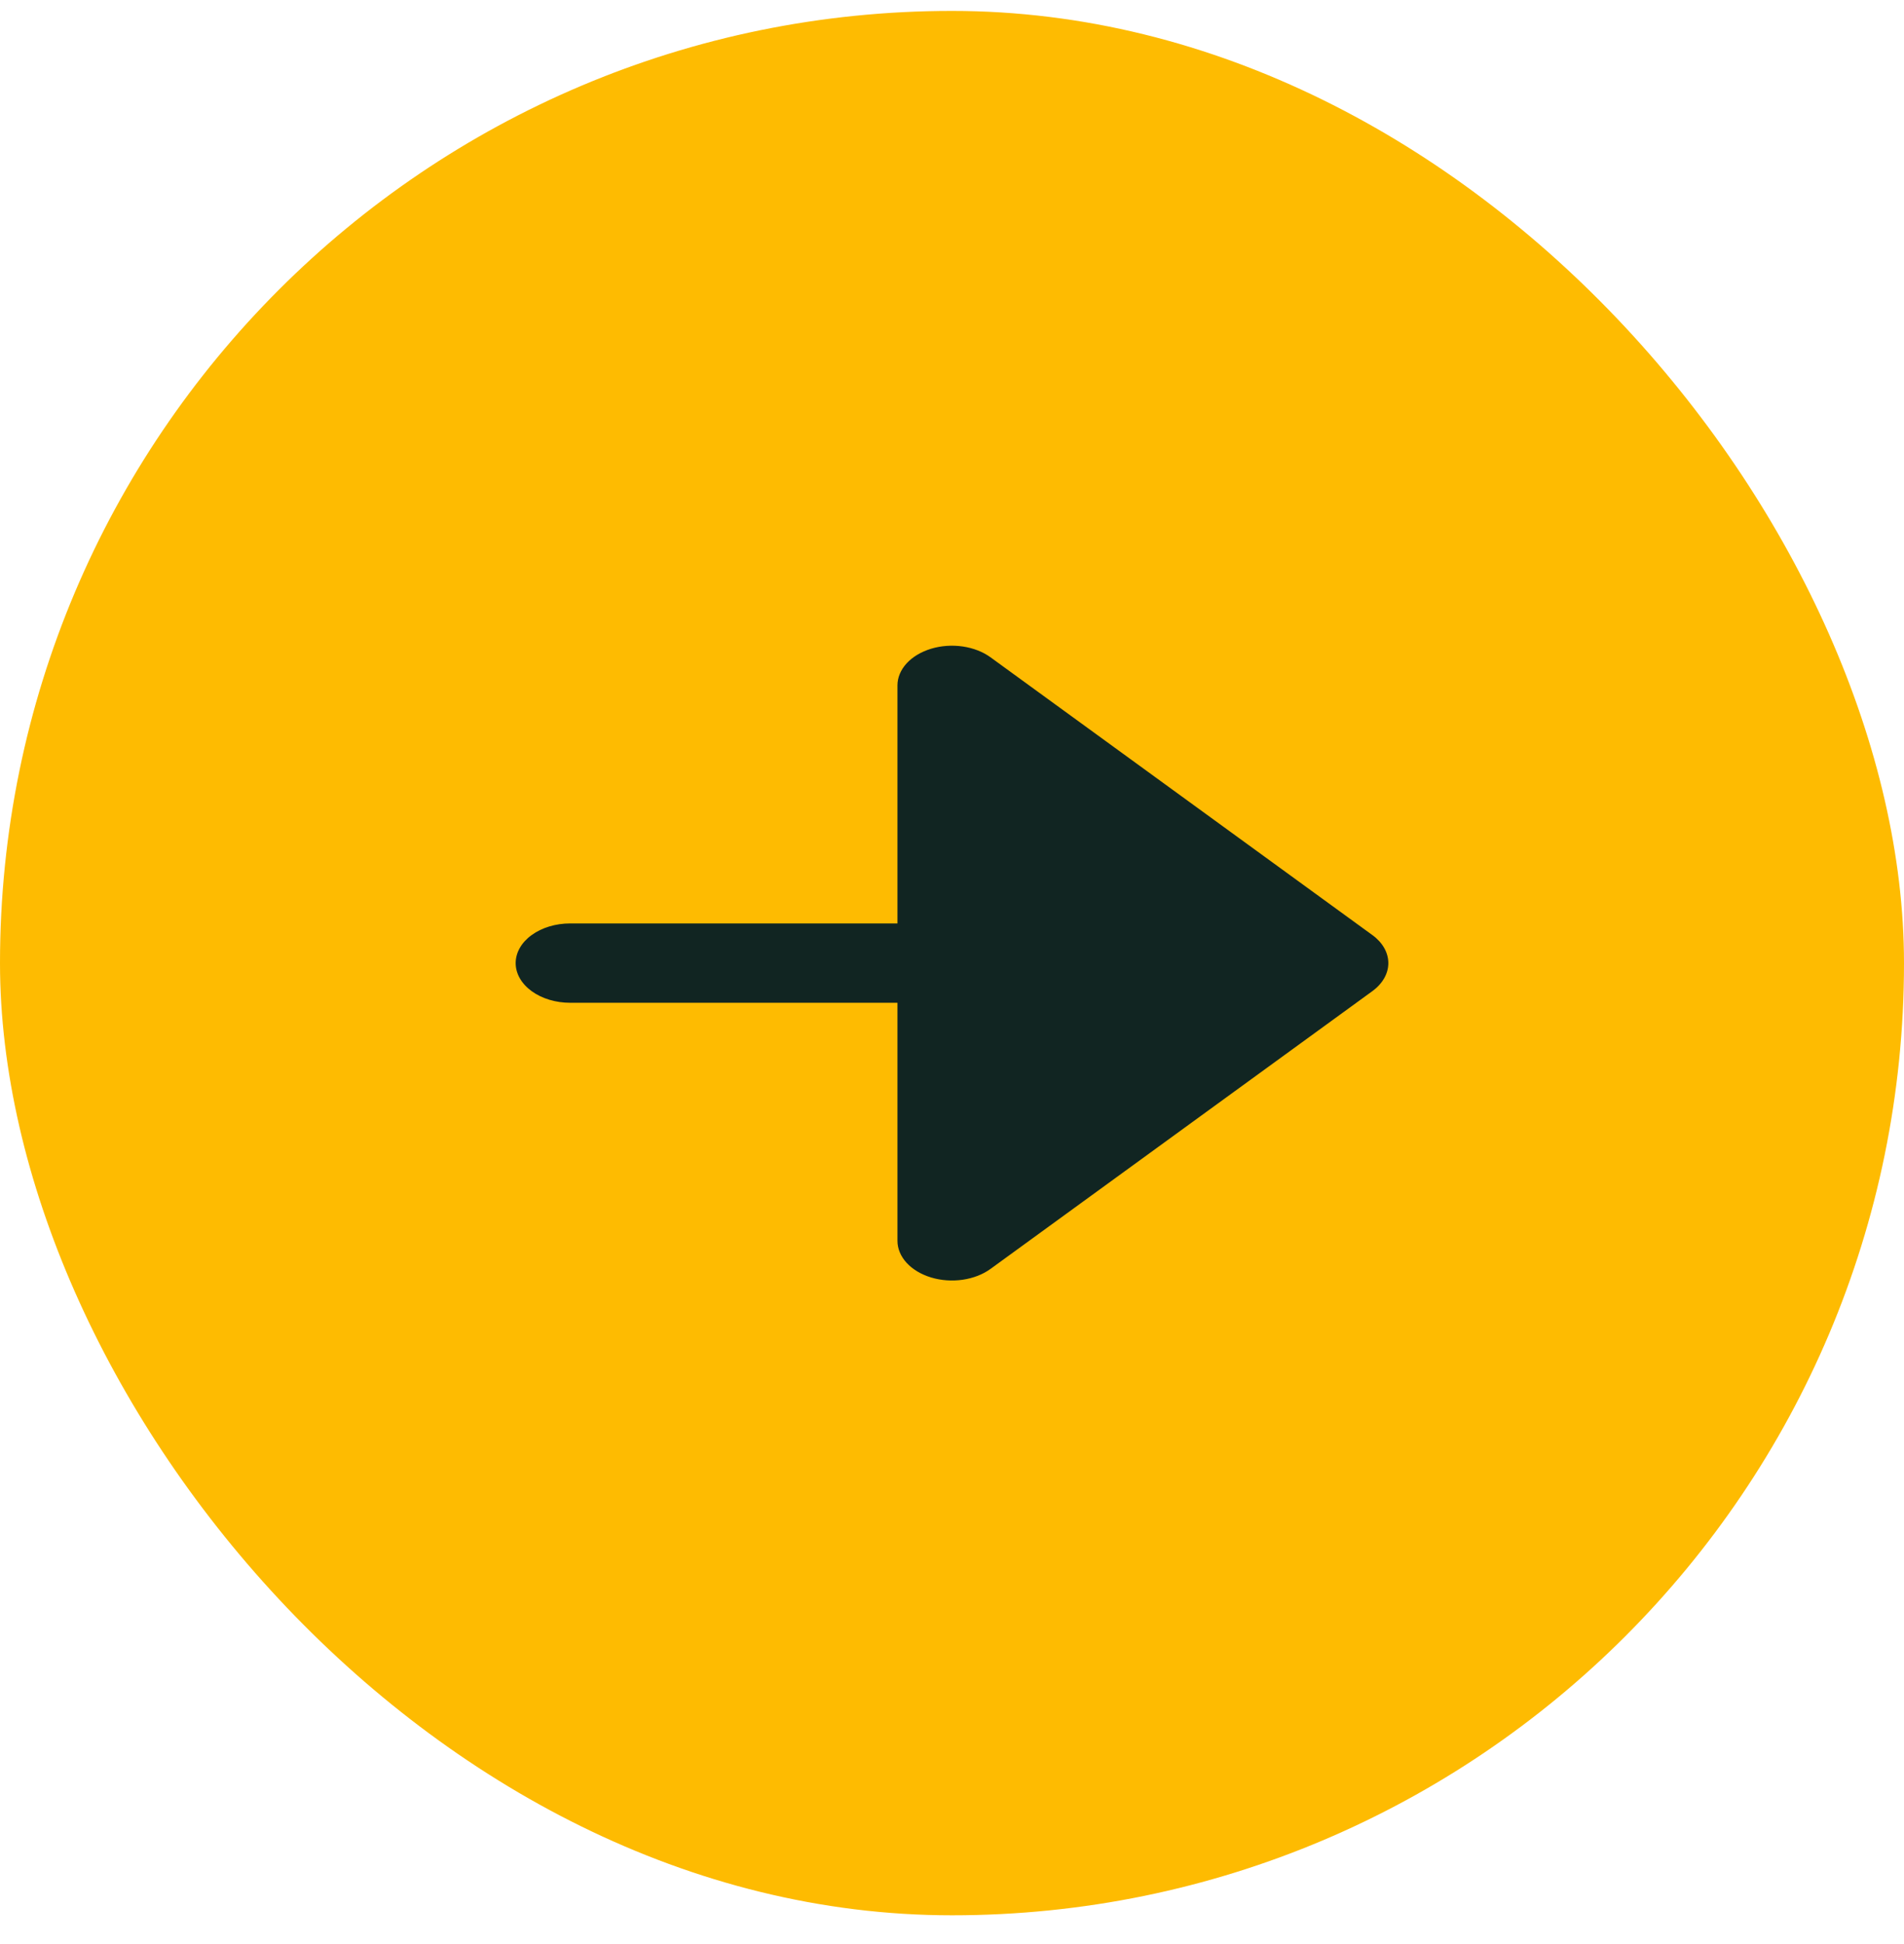 <svg width="48" height="49" viewBox="0 0 48 49" fill="none" xmlns="http://www.w3.org/2000/svg">
<rect y="0.275" width="48" height="48" rx="24" fill="#FEBB01"/>
<path fill-rule="evenodd" clip-rule="evenodd" d="M22.625 31.275C22.625 31.473 22.706 31.666 22.857 31.831C23.008 31.995 23.223 32.123 23.474 32.199C23.725 32.275 24.002 32.294 24.268 32.256C24.535 32.217 24.78 32.122 24.972 31.982L34.597 24.982C34.855 24.794 35 24.54 35 24.275C35 24.01 34.855 23.755 34.597 23.568L24.972 16.568C24.78 16.428 24.535 16.333 24.268 16.294C24.002 16.256 23.725 16.275 23.474 16.351C23.223 16.427 23.008 16.555 22.857 16.719C22.706 16.884 22.625 17.077 22.625 17.275V23.275H14.375C14.01 23.275 13.661 23.38 13.403 23.568C13.145 23.755 13 24.01 13 24.275C13 24.54 13.145 24.794 13.403 24.982C13.661 25.17 14.01 25.275 14.375 25.275L22.625 25.275V31.275Z" fill="#112522"/>
</svg>
